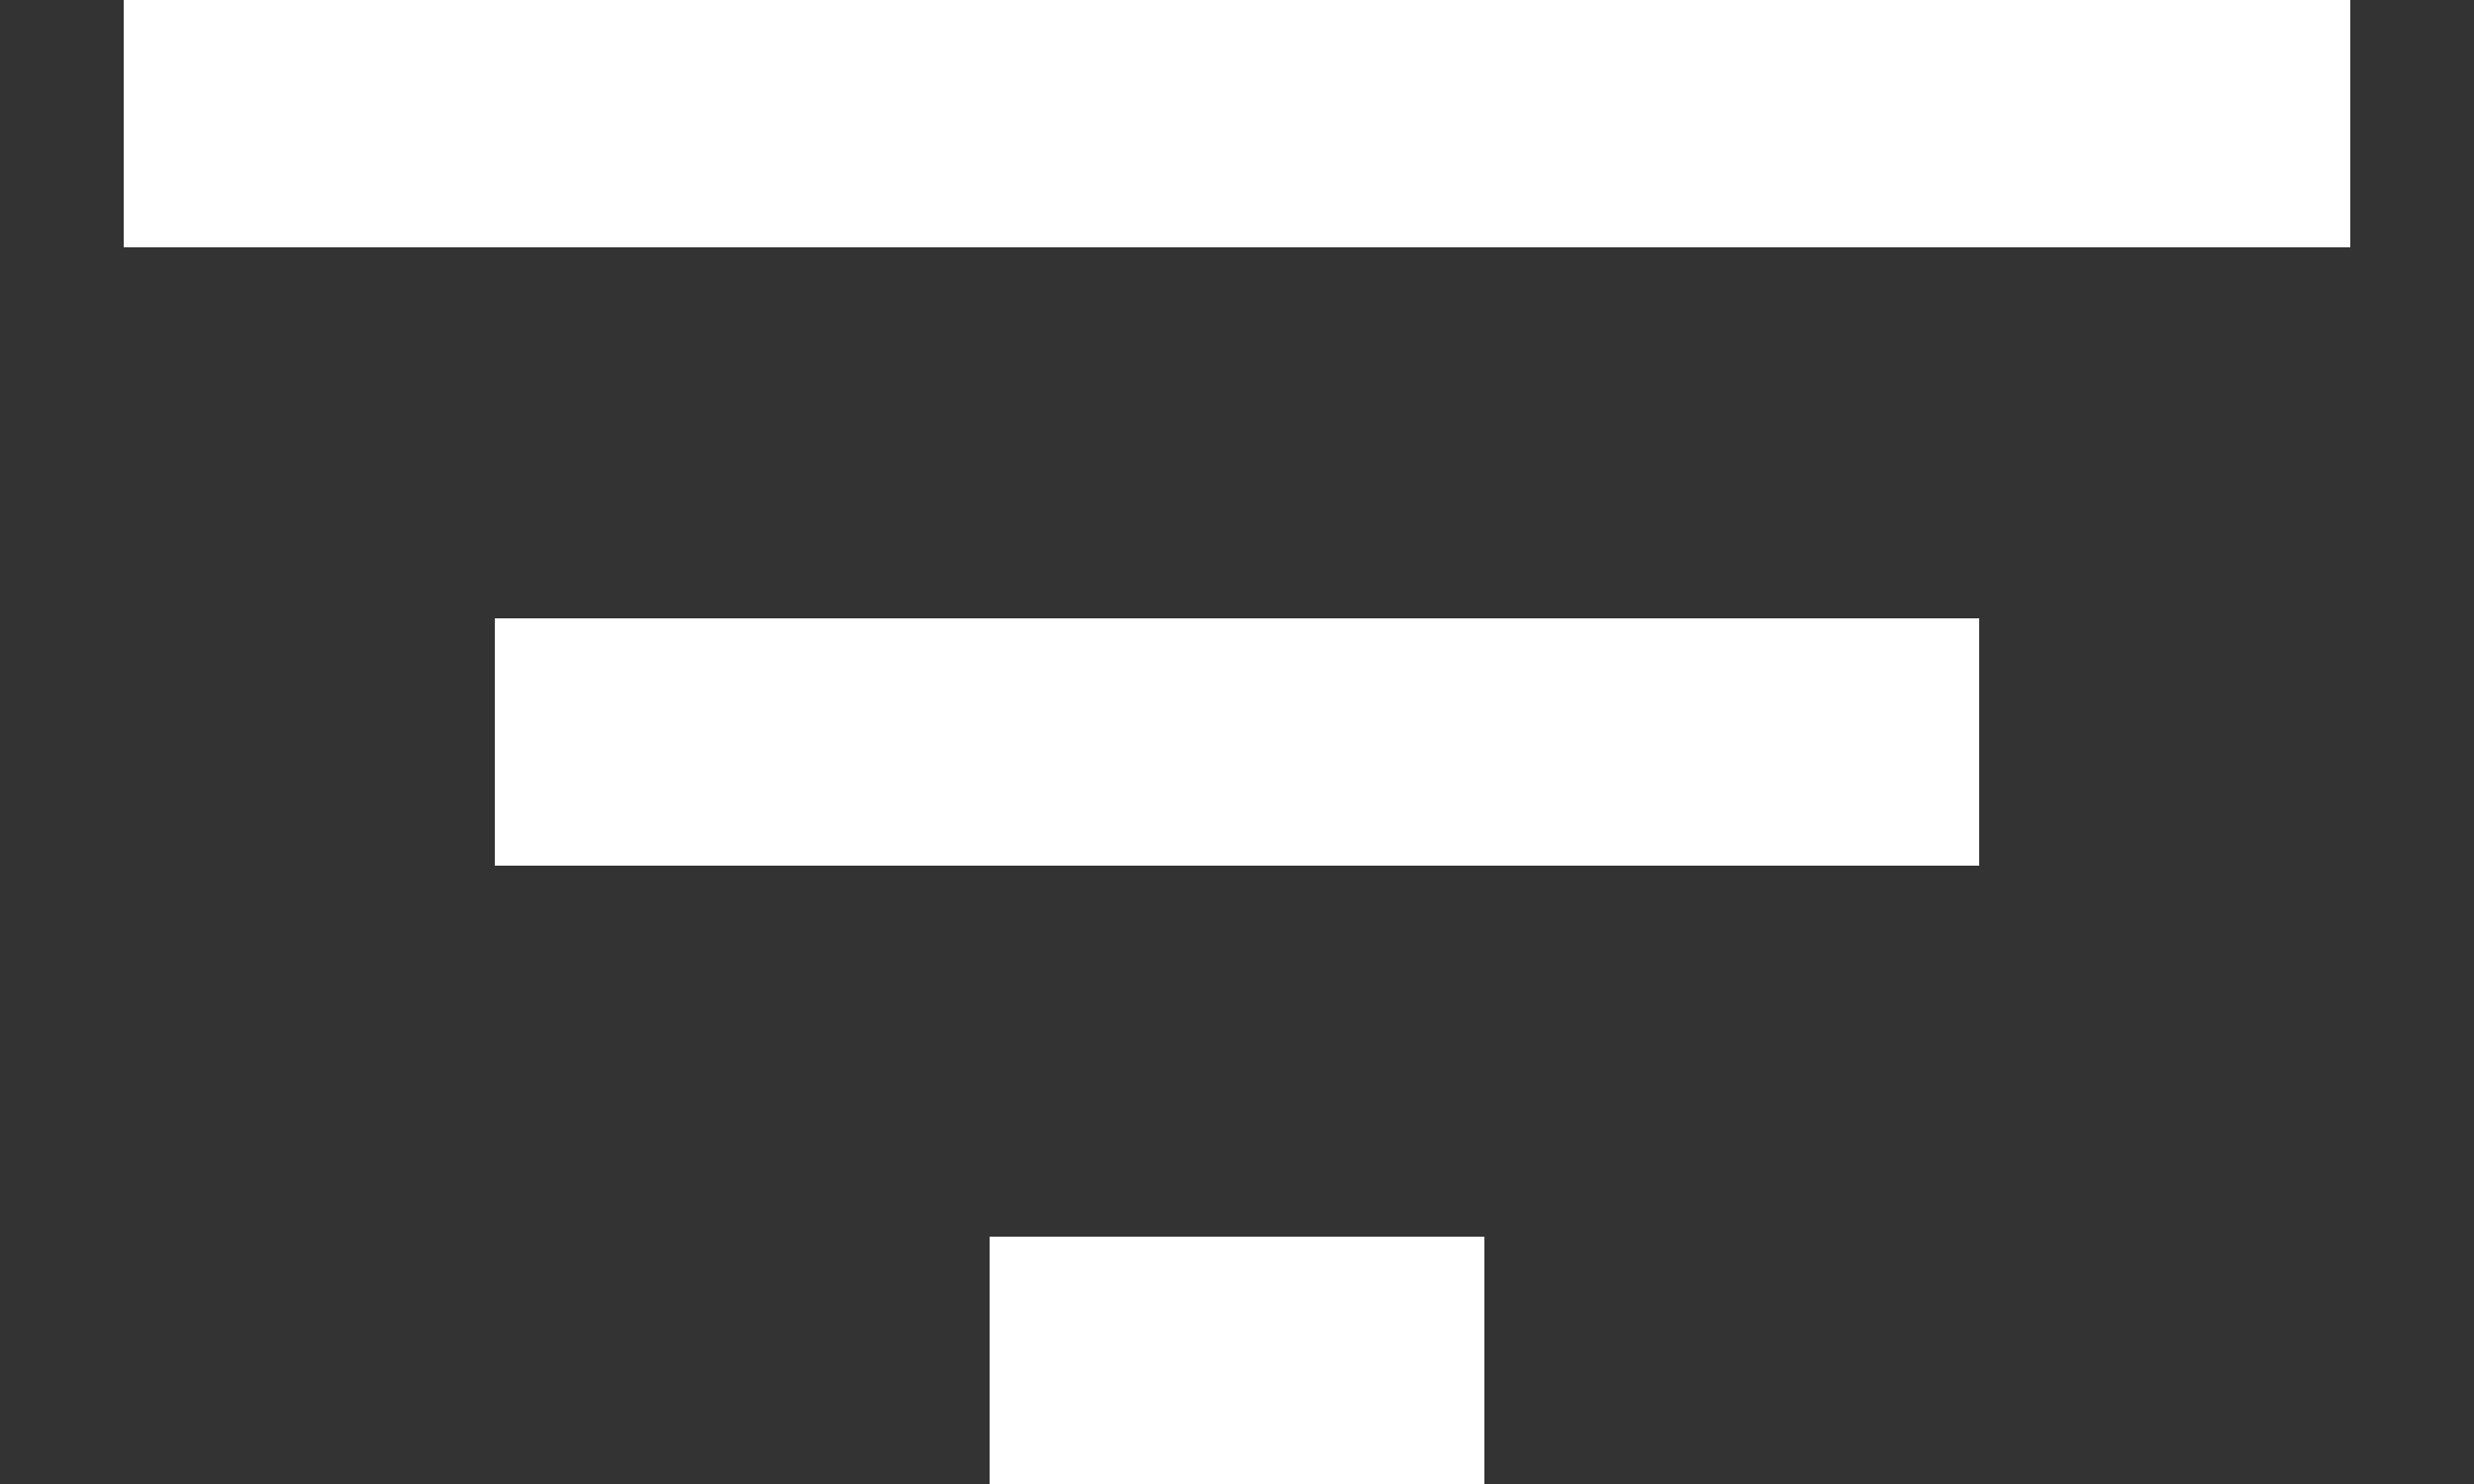 <svg width="10" height="6" viewBox="0 0 10 6" fill="none" xmlns="http://www.w3.org/2000/svg">
<rect x="0" y="0" width="10" height="6" fill="#333333" stroke="none"/>
<path d="M4 6H6V5H4V6ZM0.5 0V1H9.5V0H0.5ZM2 3.5H8V2.5H2V3.5Z" fill="white"/>
</svg>
